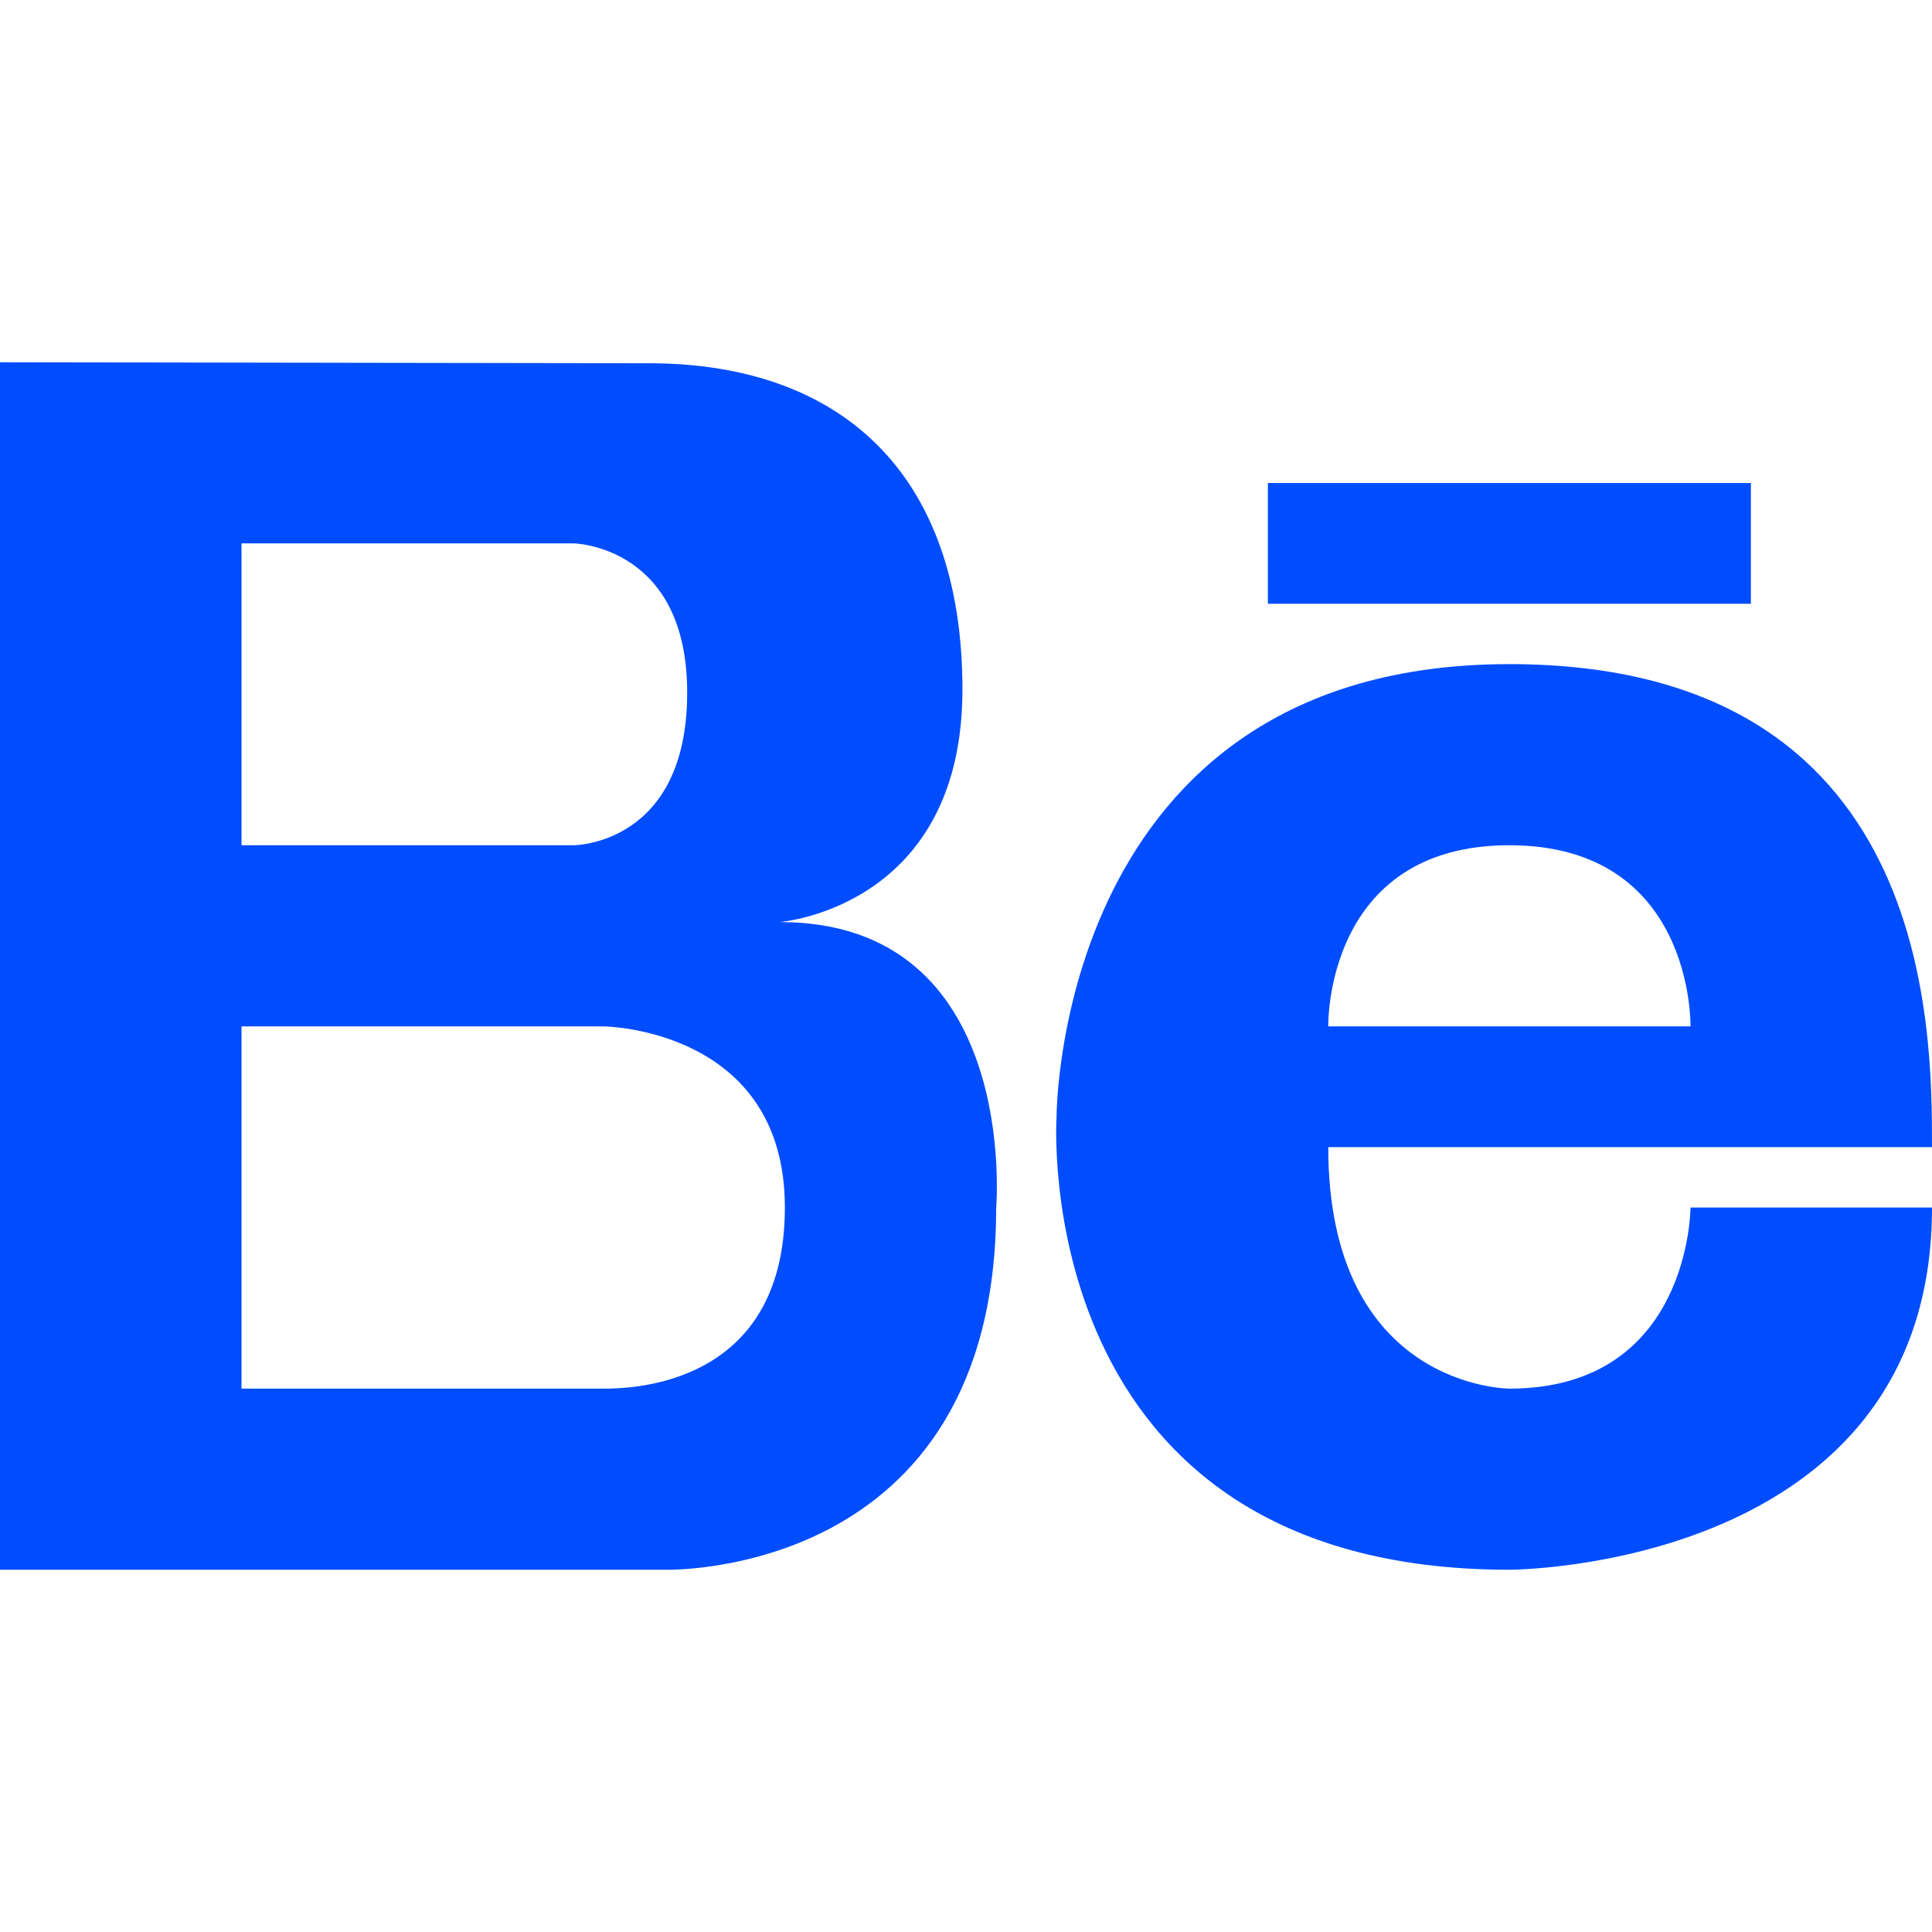 <svg width="64" height="64" viewBox="0 0 64 64" fill="none" xmlns="http://www.w3.org/2000/svg">
<path d="M25.828 30.544C25.828 30.544 31.882 30.084 31.882 22.84C31.882 15.602 27.776 12.034 21.5 12.034L0 12V52H22C22 52 33 52.348 33 40C33 40 33.808 30.544 25.828 30.544ZM8 18H19C19 18 22.764 18.062 22.764 22.942C22.764 28 19 28 19 28H8V18ZM20 46H8V34H20C20 34 26 34.062 26 40C26 45.938 20.864 46 20 46Z" fill="#004DFF"/>
<path d="M50 22C34.974 22 35 37 35 37C35 37 34 52 50 52C50 52 64 52 64 40H56C56 40 56 46 50 46C50 46 44 46 44 38C44 38 60 38 64 38C64 34 64 22 50 22ZM44 34C44 34 43.868 28 50 28C56.13 28 56 34 56 34H44Z" fill="#004DFF"/>
<path d="M58 16H42V20H58V16Z" fill="#004DFF"/>
</svg>
